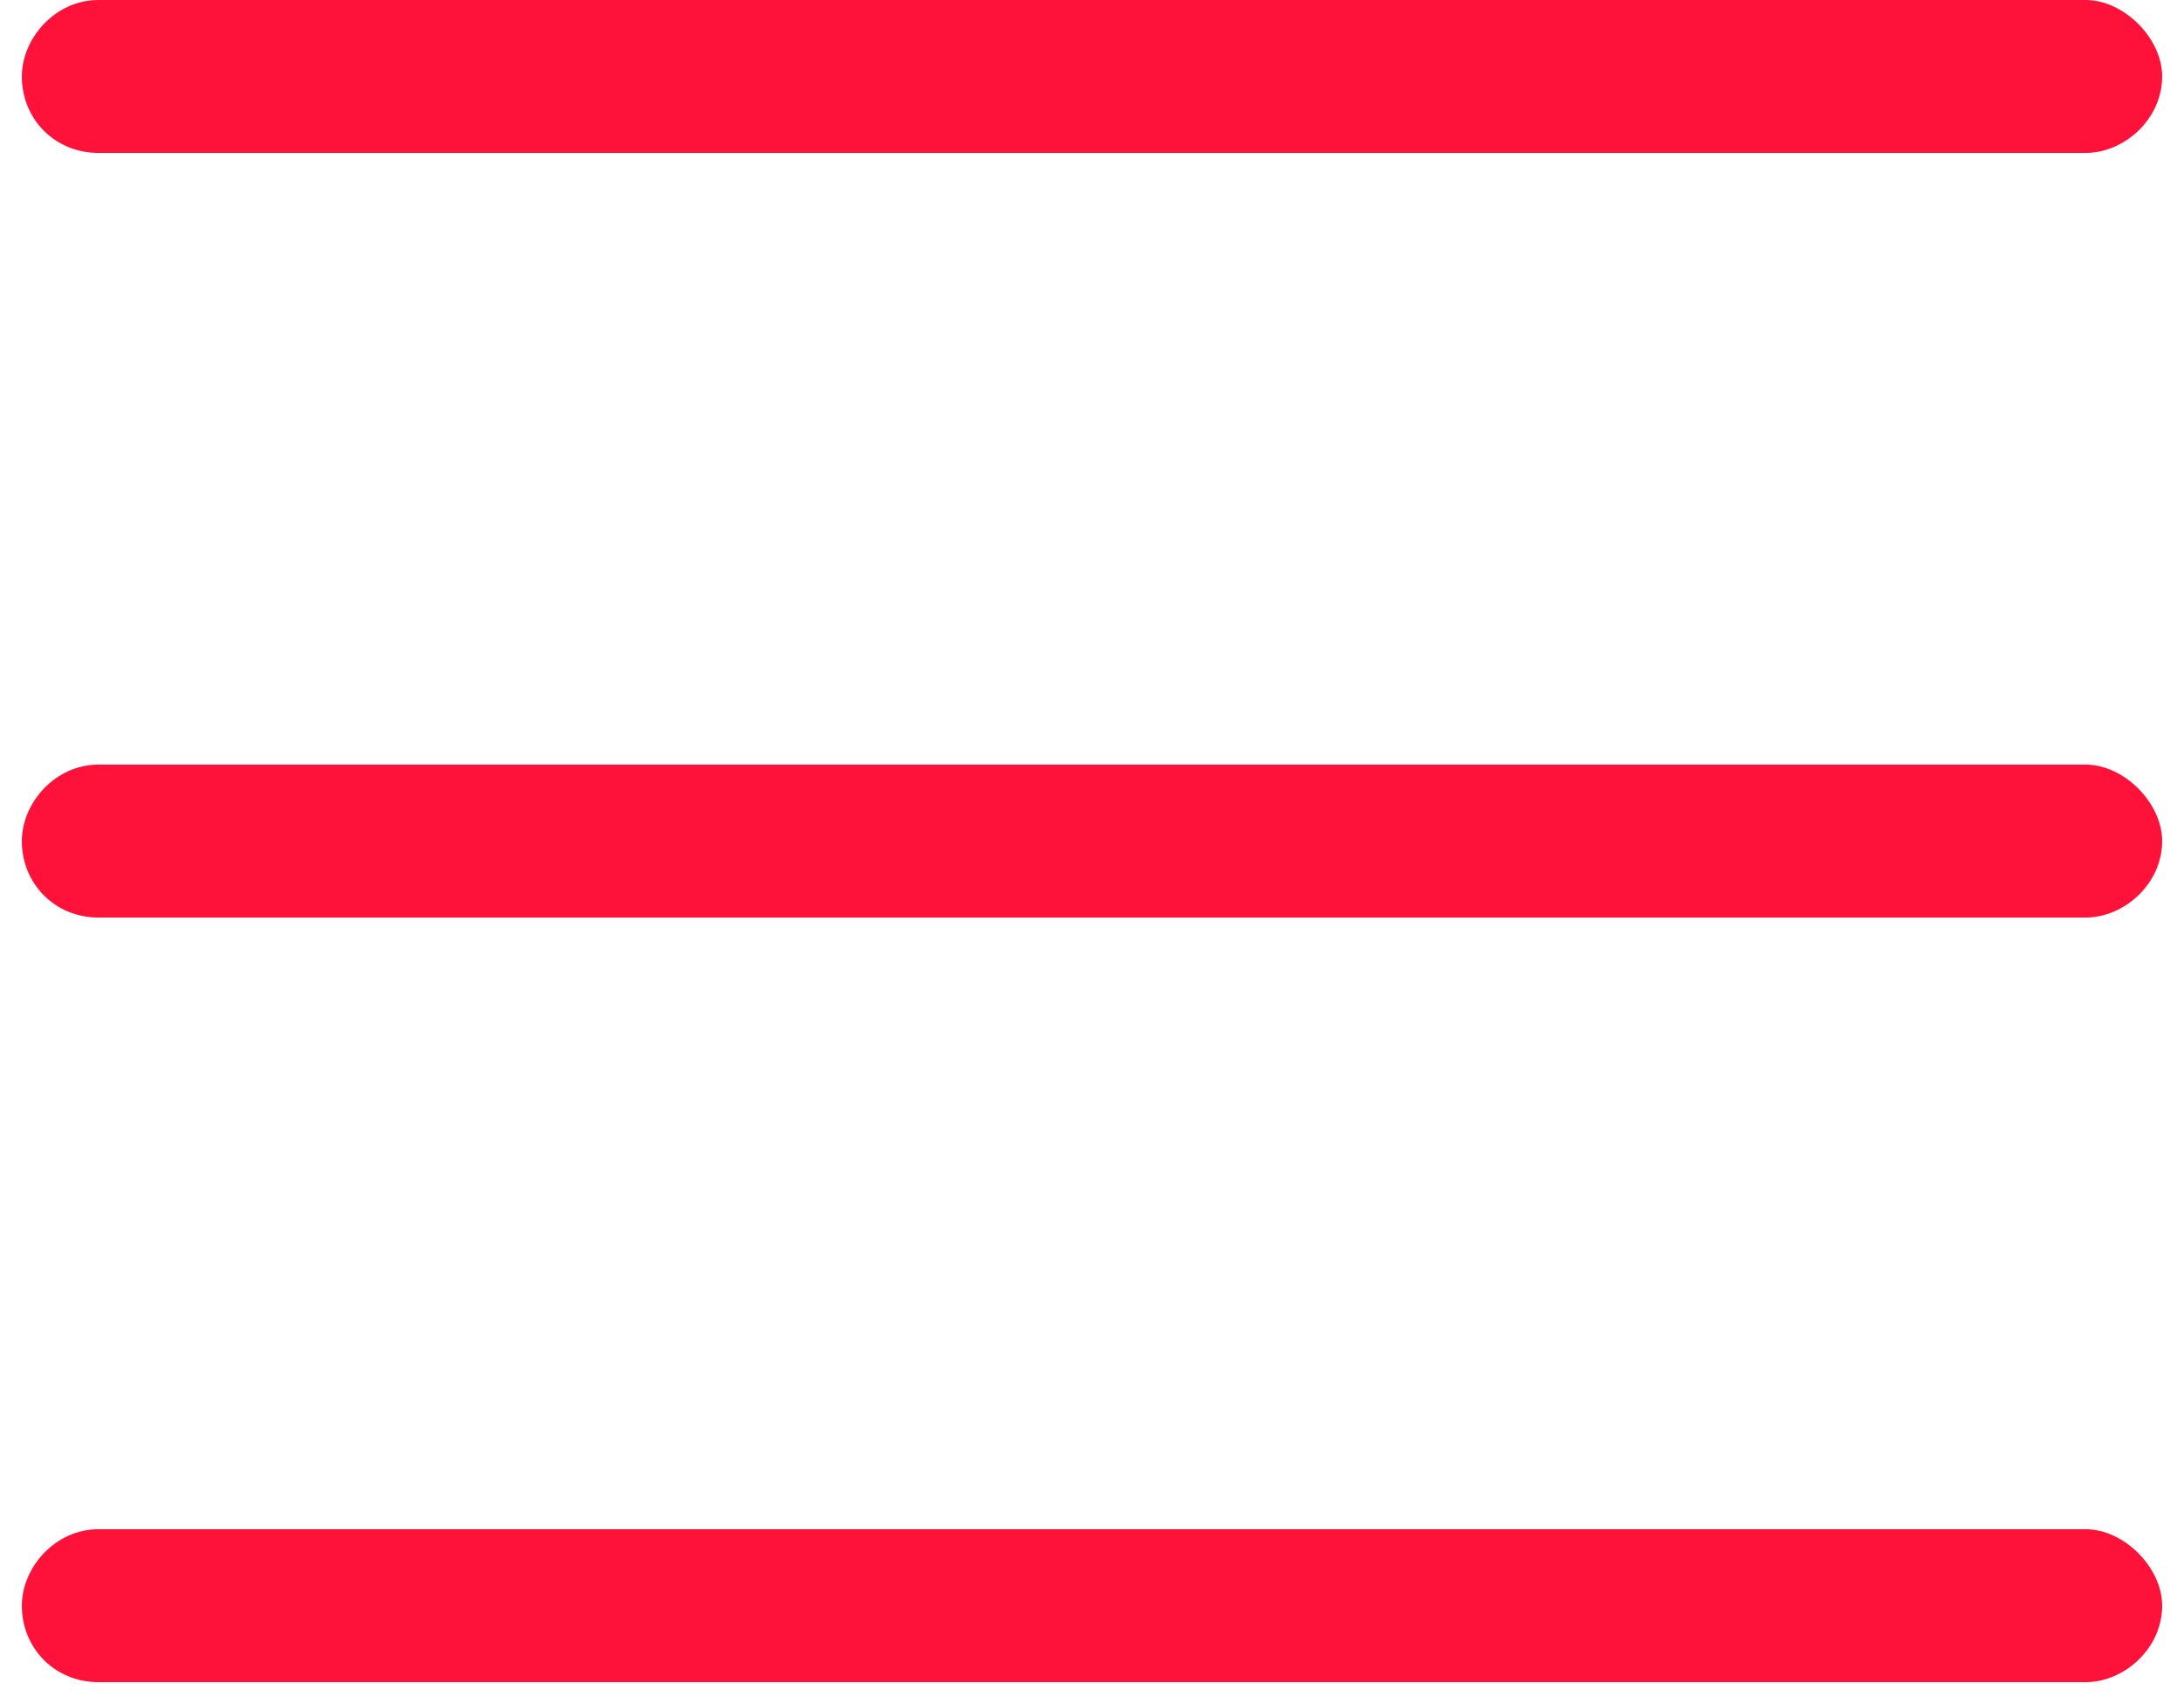 <svg width="50" height="39" viewBox="0 0 50 39" fill="none" xmlns="http://www.w3.org/2000/svg">
<path d="M0.5 1.75C0.5 0.875 1.266 0 2.25 0H47.75C48.625 0 49.5 0.875 49.5 1.75C49.5 2.734 48.625 3.5 47.75 3.5H2.25C1.266 3.5 0.5 2.734 0.5 1.75ZM0.5 19.25C0.5 18.375 1.266 17.5 2.25 17.5H47.75C48.625 17.5 49.5 18.375 49.5 19.25C49.5 20.234 48.625 21 47.75 21H2.25C1.266 21 0.5 20.234 0.5 19.25ZM47.75 38.5H2.25C1.266 38.5 0.5 37.734 0.5 36.75C0.5 35.875 1.266 35 2.25 35H47.75C48.625 35 49.5 35.875 49.5 36.75C49.5 37.734 48.625 38.5 47.75 38.5Z" fill="#FF123A"/>
</svg>
